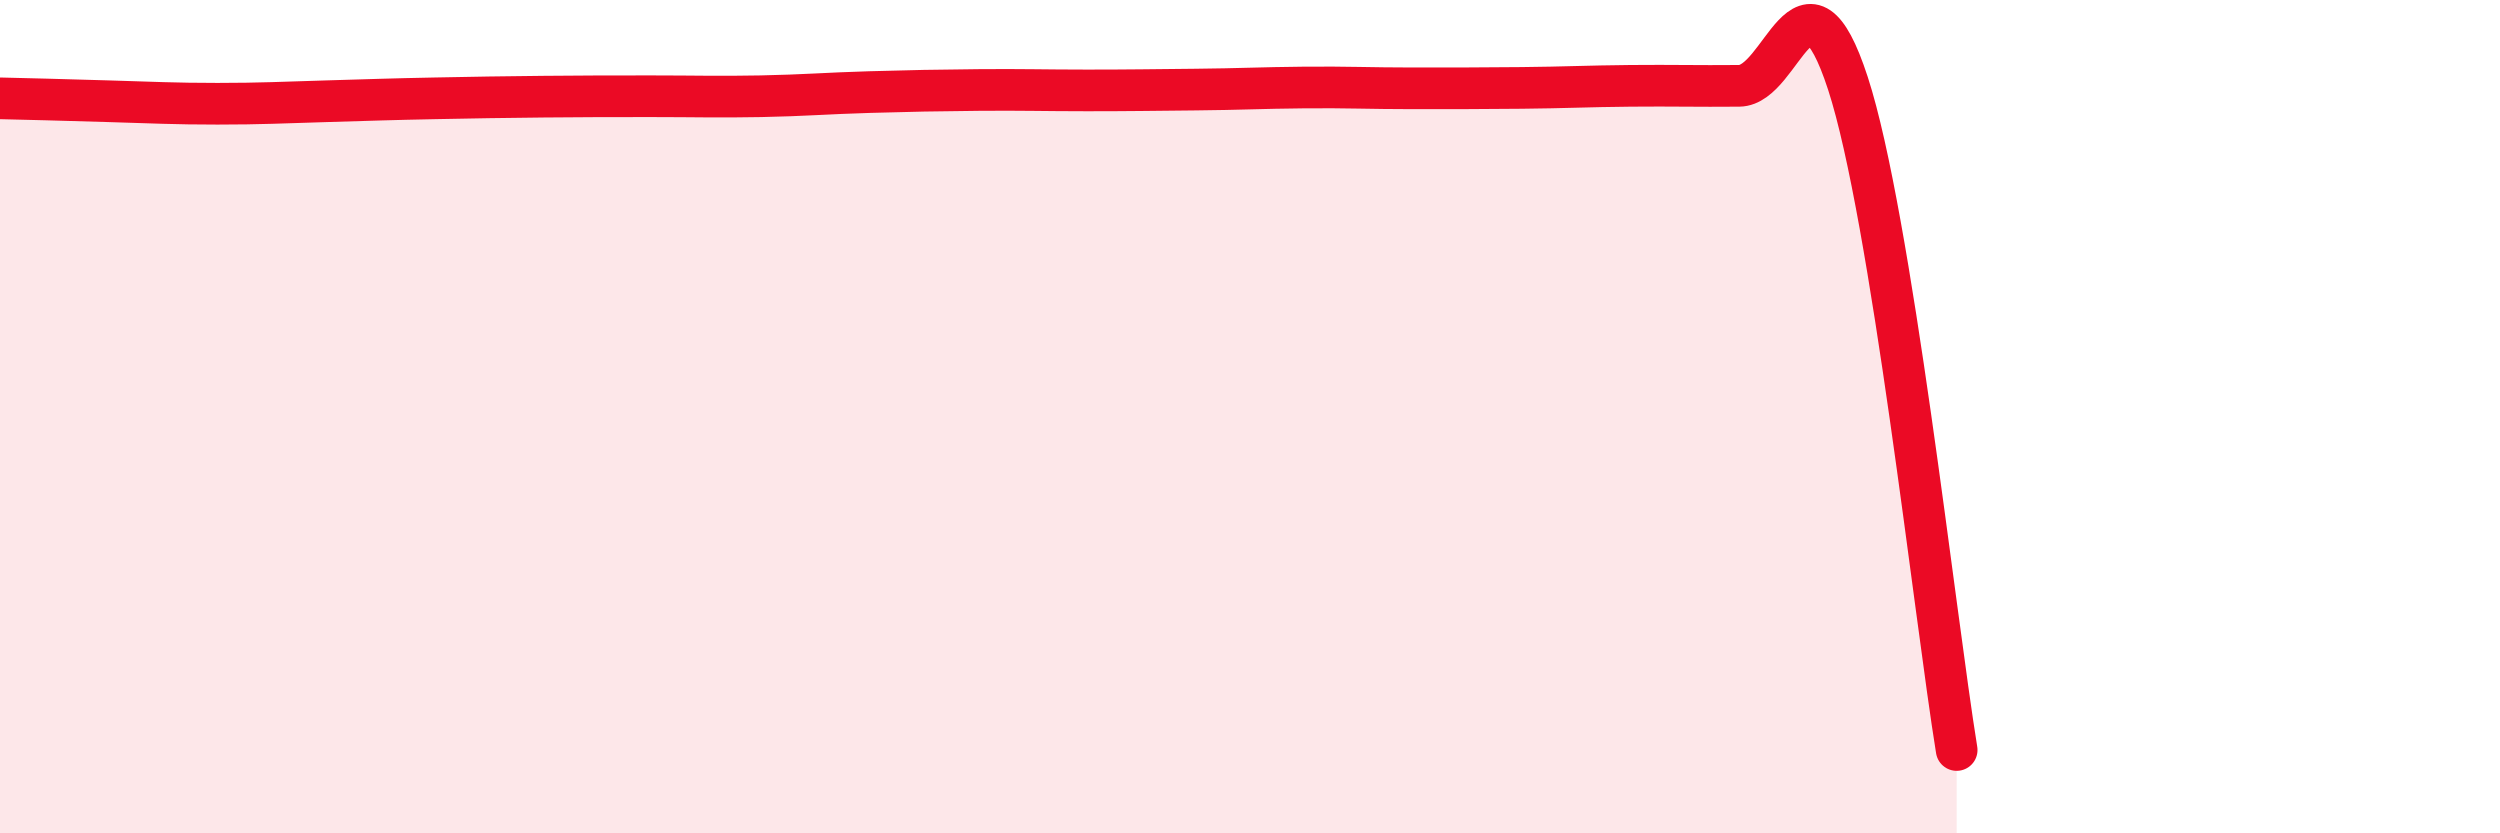 
    <svg width="60" height="20" viewBox="0 0 60 20" xmlns="http://www.w3.org/2000/svg">
      <path
        d="M 0,2.36 C 0.52,2.37 1.57,2.4 2.61,2.43 C 3.65,2.46 4.18,2.49 5.22,2.49 C 6.26,2.49 6.79,2.46 7.83,2.43 C 8.87,2.4 9.39,2.38 10.43,2.36 C 11.47,2.34 12,2.33 13.04,2.32 C 14.08,2.31 14.61,2.31 15.65,2.31 C 16.69,2.31 17.22,2.33 18.26,2.31 C 19.3,2.29 19.83,2.24 20.87,2.21 C 21.91,2.18 22.44,2.17 23.48,2.16 C 24.52,2.15 25.05,2.17 26.09,2.17 C 27.13,2.17 27.66,2.16 28.7,2.15 C 29.74,2.14 30.26,2.11 31.3,2.1 C 32.34,2.09 32.87,2.12 33.91,2.12 C 34.95,2.12 35.48,2.12 36.52,2.11 C 37.56,2.1 38.09,2.07 39.13,2.06 C 40.17,2.05 40.7,2.07 41.74,2.06 C 42.78,2.05 43.31,-1.19 44.35,2 C 45.39,5.19 46.44,14.8 46.96,18L46.96 20L0 20Z"
        fill="#EB0A25"
        opacity="0.1"
        stroke-linecap="round"
        stroke-linejoin="round"
      />
      <path
        d="M 0,2.36 C 0.52,2.37 1.57,2.4 2.61,2.43 C 3.65,2.46 4.18,2.49 5.22,2.49 C 6.26,2.49 6.79,2.46 7.83,2.43 C 8.87,2.4 9.39,2.38 10.43,2.36 C 11.47,2.34 12,2.33 13.04,2.32 C 14.08,2.31 14.61,2.31 15.65,2.31 C 16.69,2.31 17.22,2.33 18.26,2.31 C 19.3,2.29 19.83,2.24 20.87,2.21 C 21.91,2.18 22.44,2.17 23.48,2.16 C 24.52,2.15 25.05,2.17 26.09,2.17 C 27.13,2.17 27.66,2.16 28.7,2.15 C 29.74,2.14 30.26,2.11 31.3,2.1 C 32.34,2.09 32.87,2.12 33.91,2.12 C 34.95,2.12 35.48,2.12 36.52,2.11 C 37.56,2.1 38.09,2.07 39.13,2.06 C 40.17,2.05 40.7,2.07 41.74,2.06 C 42.78,2.05 43.31,-1.19 44.35,2 C 45.39,5.19 46.44,14.8 46.96,18"
        stroke="#EB0A25"
        stroke-width="1"
        fill="none"
        stroke-linecap="round"
        stroke-linejoin="round"
      />
    </svg>
  